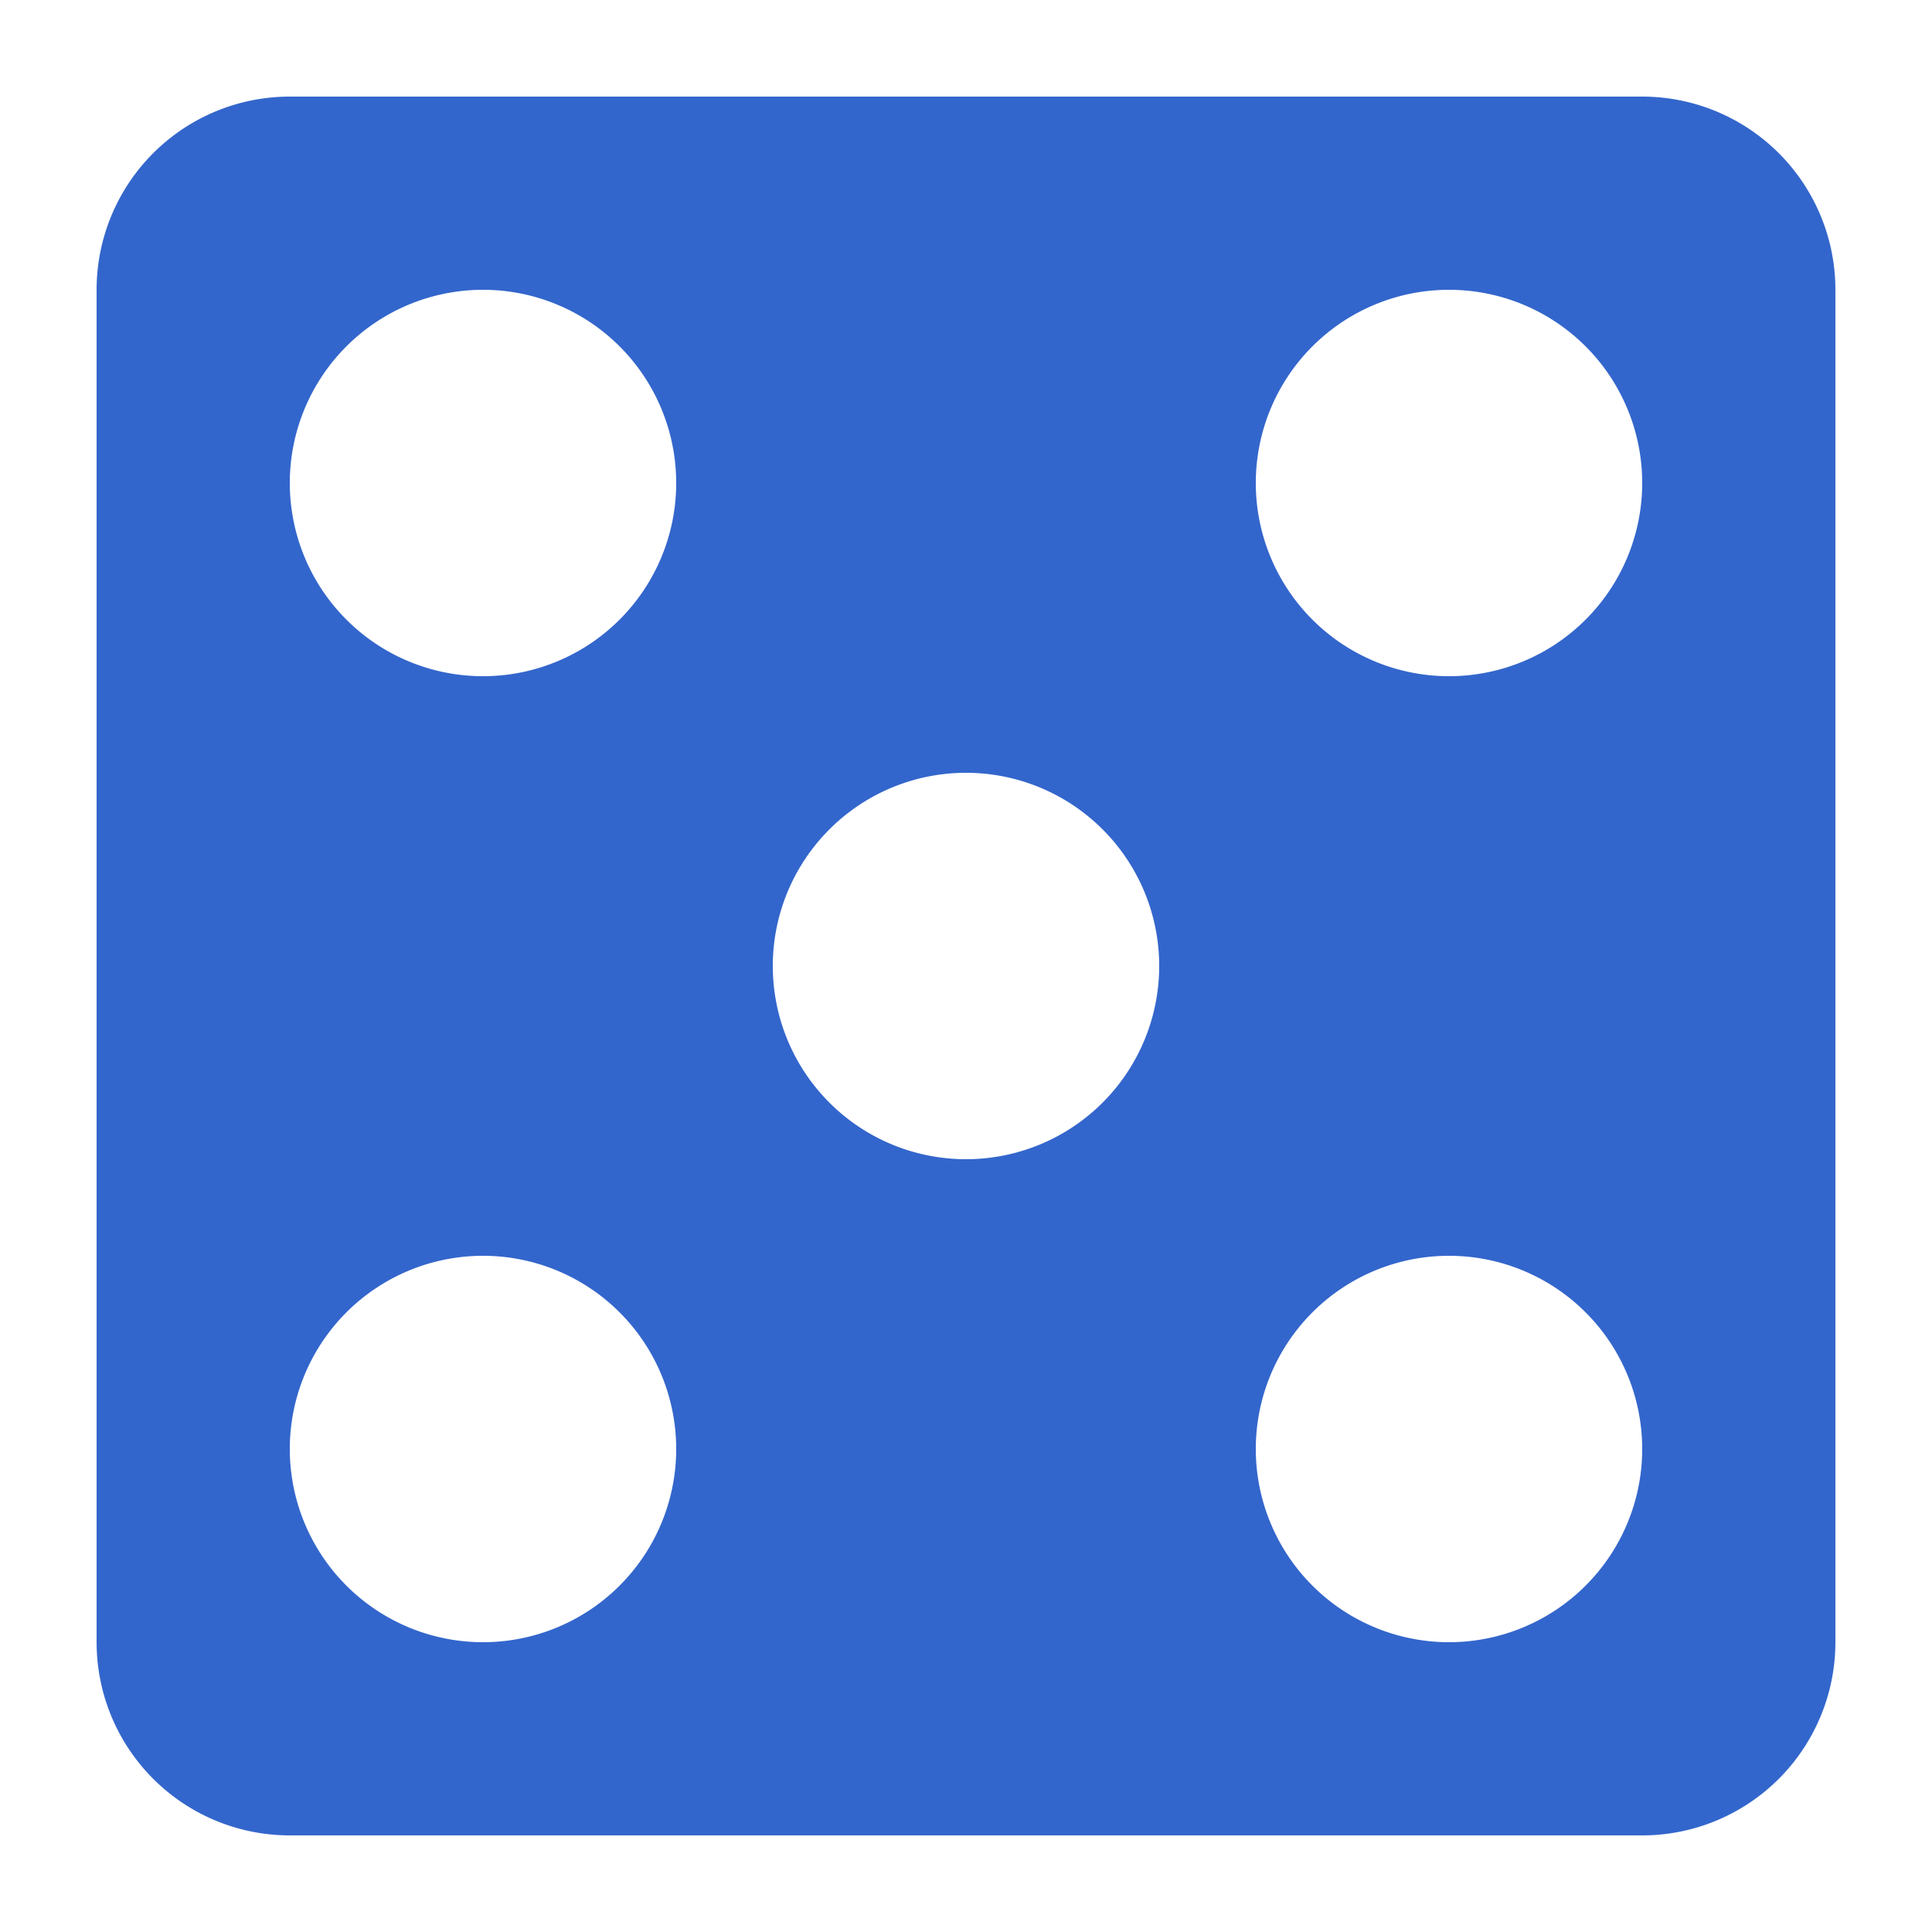 <?xml version="1.0" encoding="UTF-8"?><svg xmlns="http://www.w3.org/2000/svg" width="20" height="20" viewBox="0 0 20 20"><g fill="#36c"><title>die</title><path d="M17 1H3a2 2 0 0 0-2 2v14a2 2 0 0 0 2 2h14a2 2 0 0 0 2-2V3a2 2 0 0 0-2-2zM5 17a2 2 0 1 1 2-2 2 2 0 0 1-2 2zM5 7a2 2 0 1 1 2-2 2 2 0 0 1-2 2zm5 5a2 2 0 1 1 2-2 2 2 0 0 1-2 2zm5 5a2 2 0 1 1 2-2 2 2 0 0 1-2 2zm0-10a2 2 0 1 1 2-2 2 2 0 0 1-2 2z"/></g></svg>